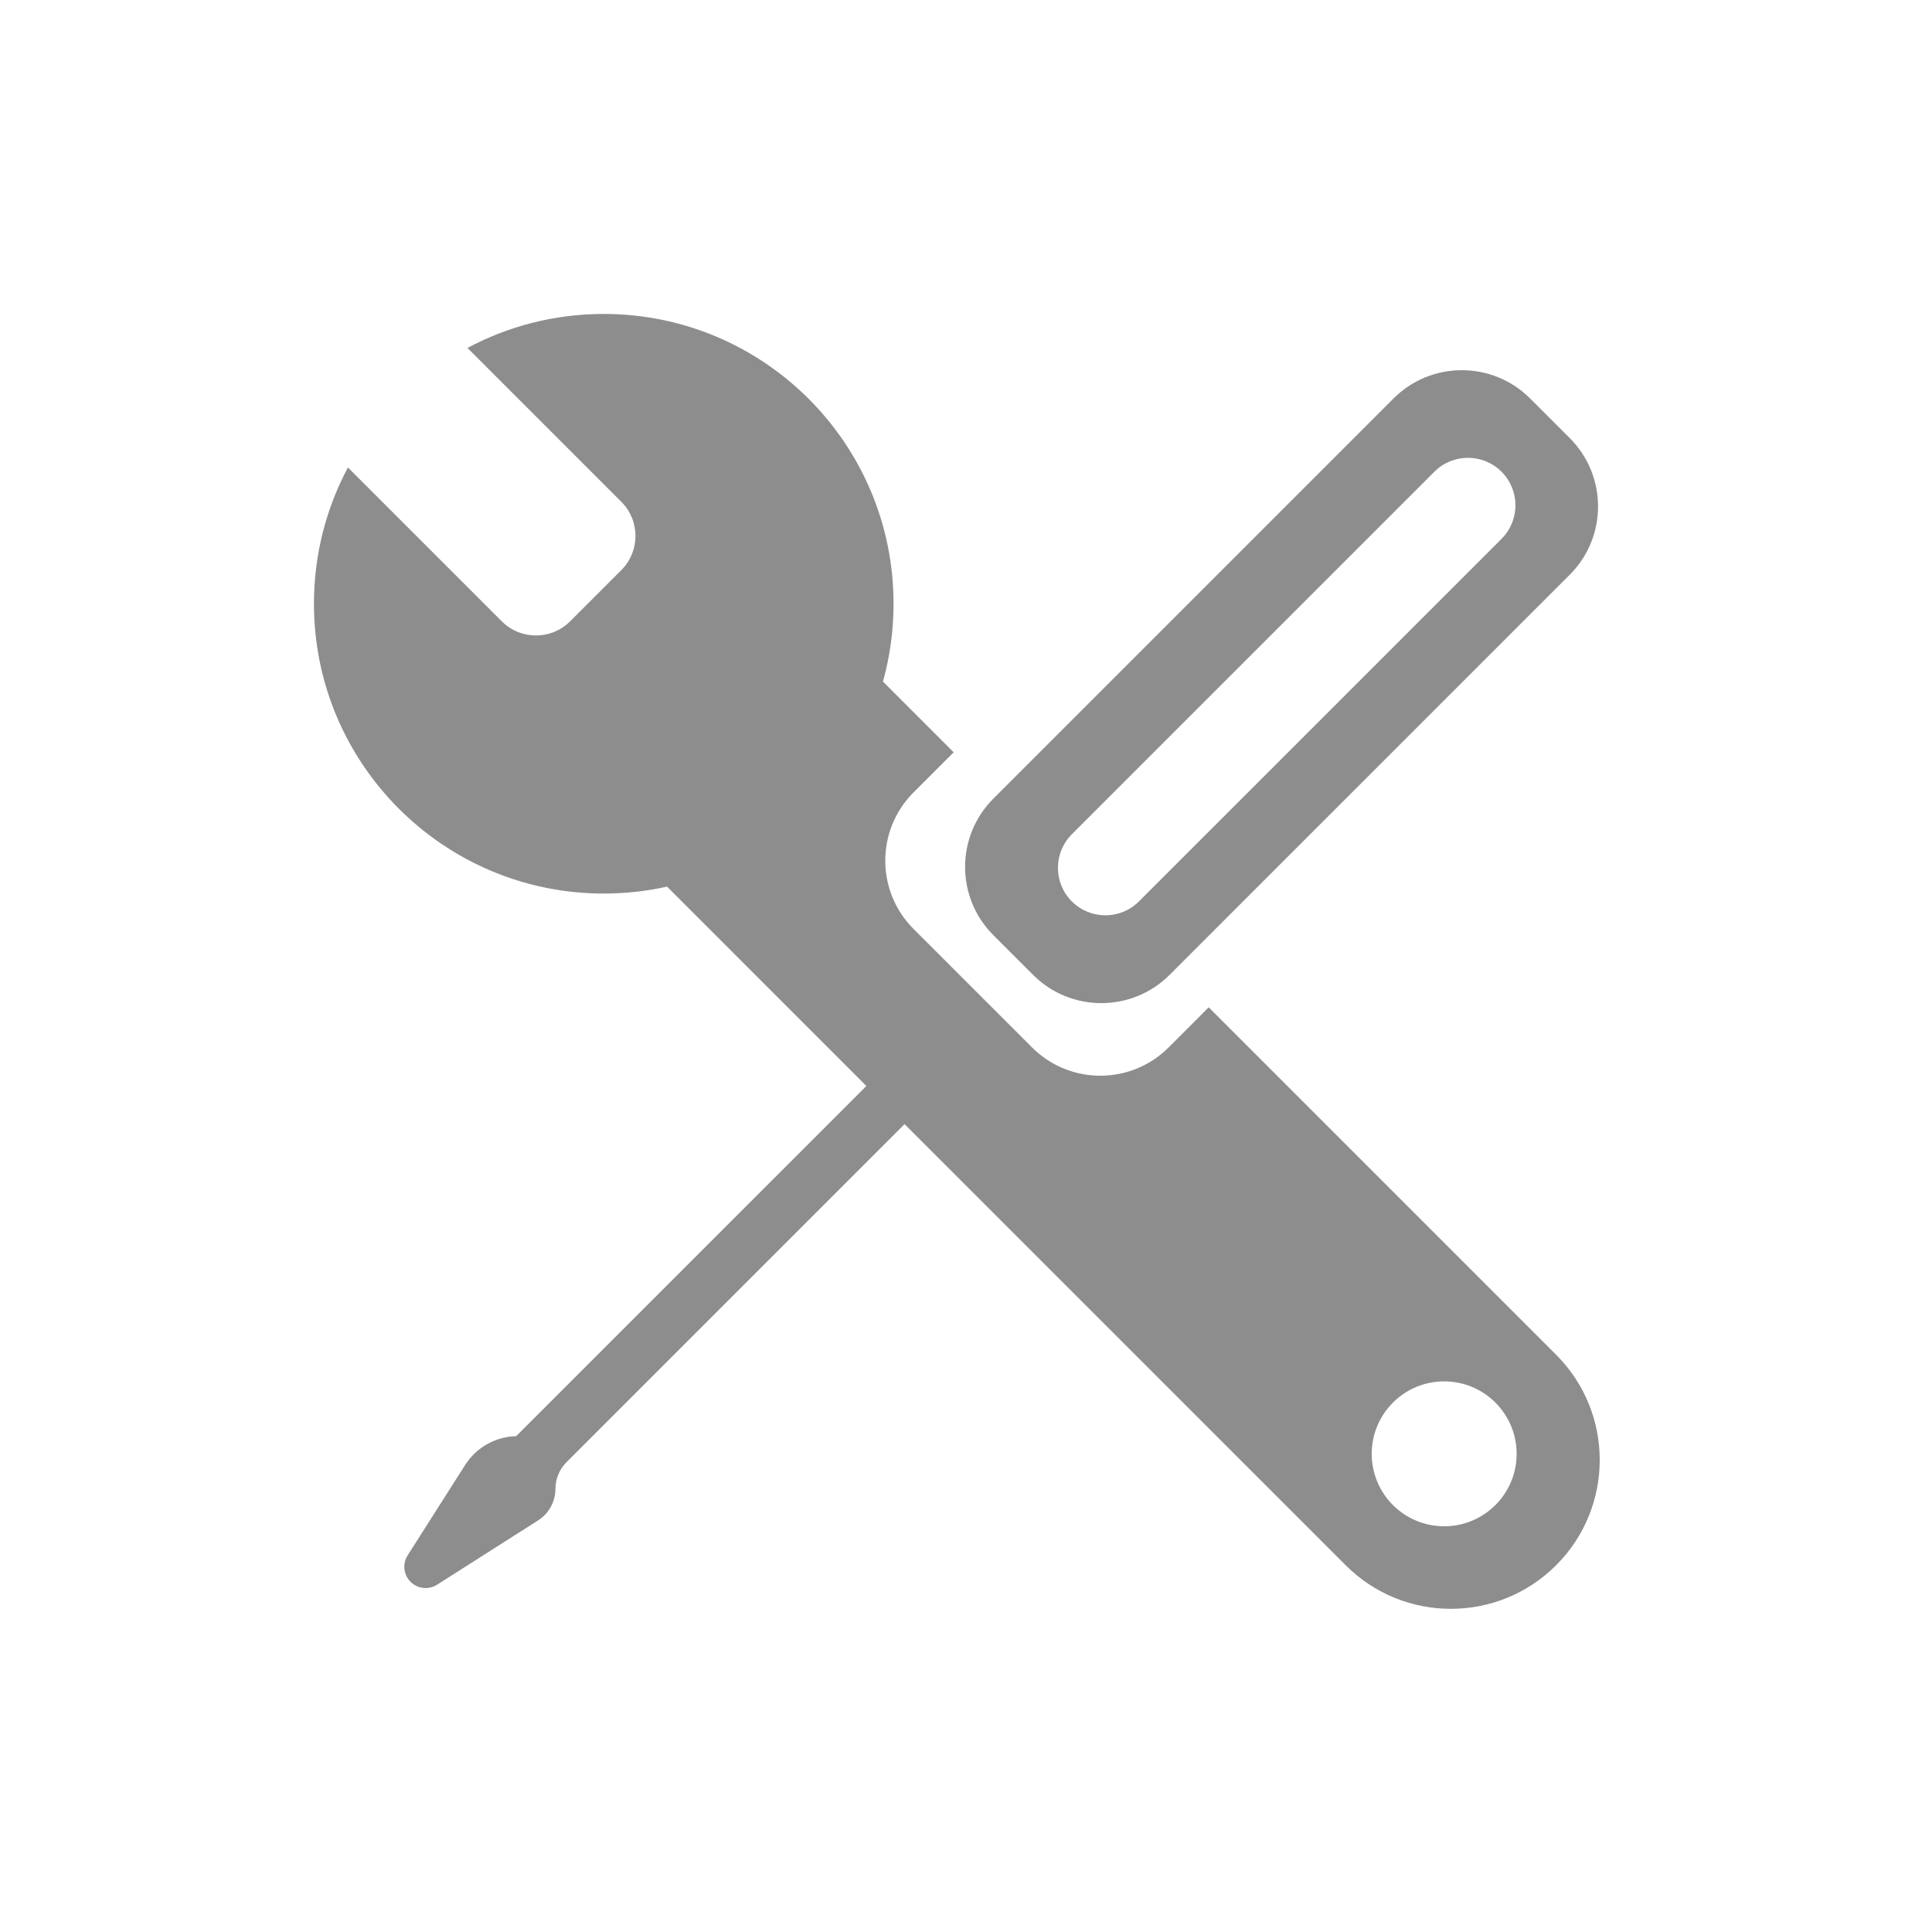 <?xml version="1.0" encoding="UTF-8" standalone="no"?><!DOCTYPE svg PUBLIC "-//W3C//DTD SVG 1.1//EN" "http://www.w3.org/Graphics/SVG/1.1/DTD/svg11.dtd"><svg width="100%" height="100%" viewBox="0 0 80 80" version="1.1" xmlns="http://www.w3.org/2000/svg" xmlns:xlink="http://www.w3.org/1999/xlink" xml:space="preserve" xmlns:serif="http://www.serif.com/" style="fill-rule:evenodd;clip-rule:evenodd;stroke-linejoin:round;stroke-miterlimit:2;"><path d="M36.562,28.223c0.285,-1.026 0.438,-2.106 0.438,-3.223c0,-6.627 -5.373,-12 -12,-12c-2.04,0 -3.961,0.509 -5.643,1.407l0.007,0.007l6.364,6.364c0.781,0.781 0.781,2.048 0,2.829l-2.121,2.121c-0.782,0.781 -2.048,0.781 -2.829,-0l-6.364,-6.364l-0.007,-0.007c-0.898,1.682 -1.407,3.603 -1.407,5.643c0,6.627 5.373,12 12,12c0.9,0 1.777,-0.099 2.621,-0.287l8.254,8.255l-14.503,14.502c-0.857,0.019 -1.648,0.464 -2.109,1.188l-2.383,3.745c-0.222,0.349 -0.172,0.805 0.12,1.097c0.292,0.292 0.748,0.342 1.097,0.12l4.183,-2.662c0.449,-0.285 0.72,-0.78 0.72,-1.311c0,-0.412 0.164,-0.807 0.455,-1.099l14.001,-14l18.265,18.265c2.406,2.407 6.308,2.407 8.715,-0c2.407,-2.407 2.407,-6.309 0,-8.716l-14.386,-14.386l-1.659,1.66c-1.563,1.562 -4.095,1.563 -5.657,0l-4.905,-4.904c-1.562,-1.562 -1.562,-4.095 -0,-5.657l1.66,-1.66l-2.927,-2.927Zm23.238,34.977c1.657,-0 3,-1.343 3,-3c-0,-1.657 -1.343,-3 -3,-3c-1.657,-0 -3,1.343 -3,3c-0,1.657 1.343,3 3,3Zm3.559,-46.7c-1.562,-1.562 -4.095,-1.562 -5.657,-0l-16.568,16.568c-1.562,1.562 -1.562,4.095 0,5.657l1.641,1.641c1.562,1.562 4.095,1.562 5.657,-0l16.568,-16.568c1.562,-1.562 1.562,-4.095 0,-5.657l-1.641,-1.641Zm-1.184,3.033c-0.768,-0.768 -2.013,-0.768 -2.78,-0l-15.013,15.012c-0.767,0.768 -0.767,2.013 0,2.78c0.768,0.768 2.013,0.768 2.78,0l15.013,-15.012c0.768,-0.768 0.768,-2.013 -0,-2.78Z" style="fill:#8d8d8d;"/><g id="service.svg"></g></svg>